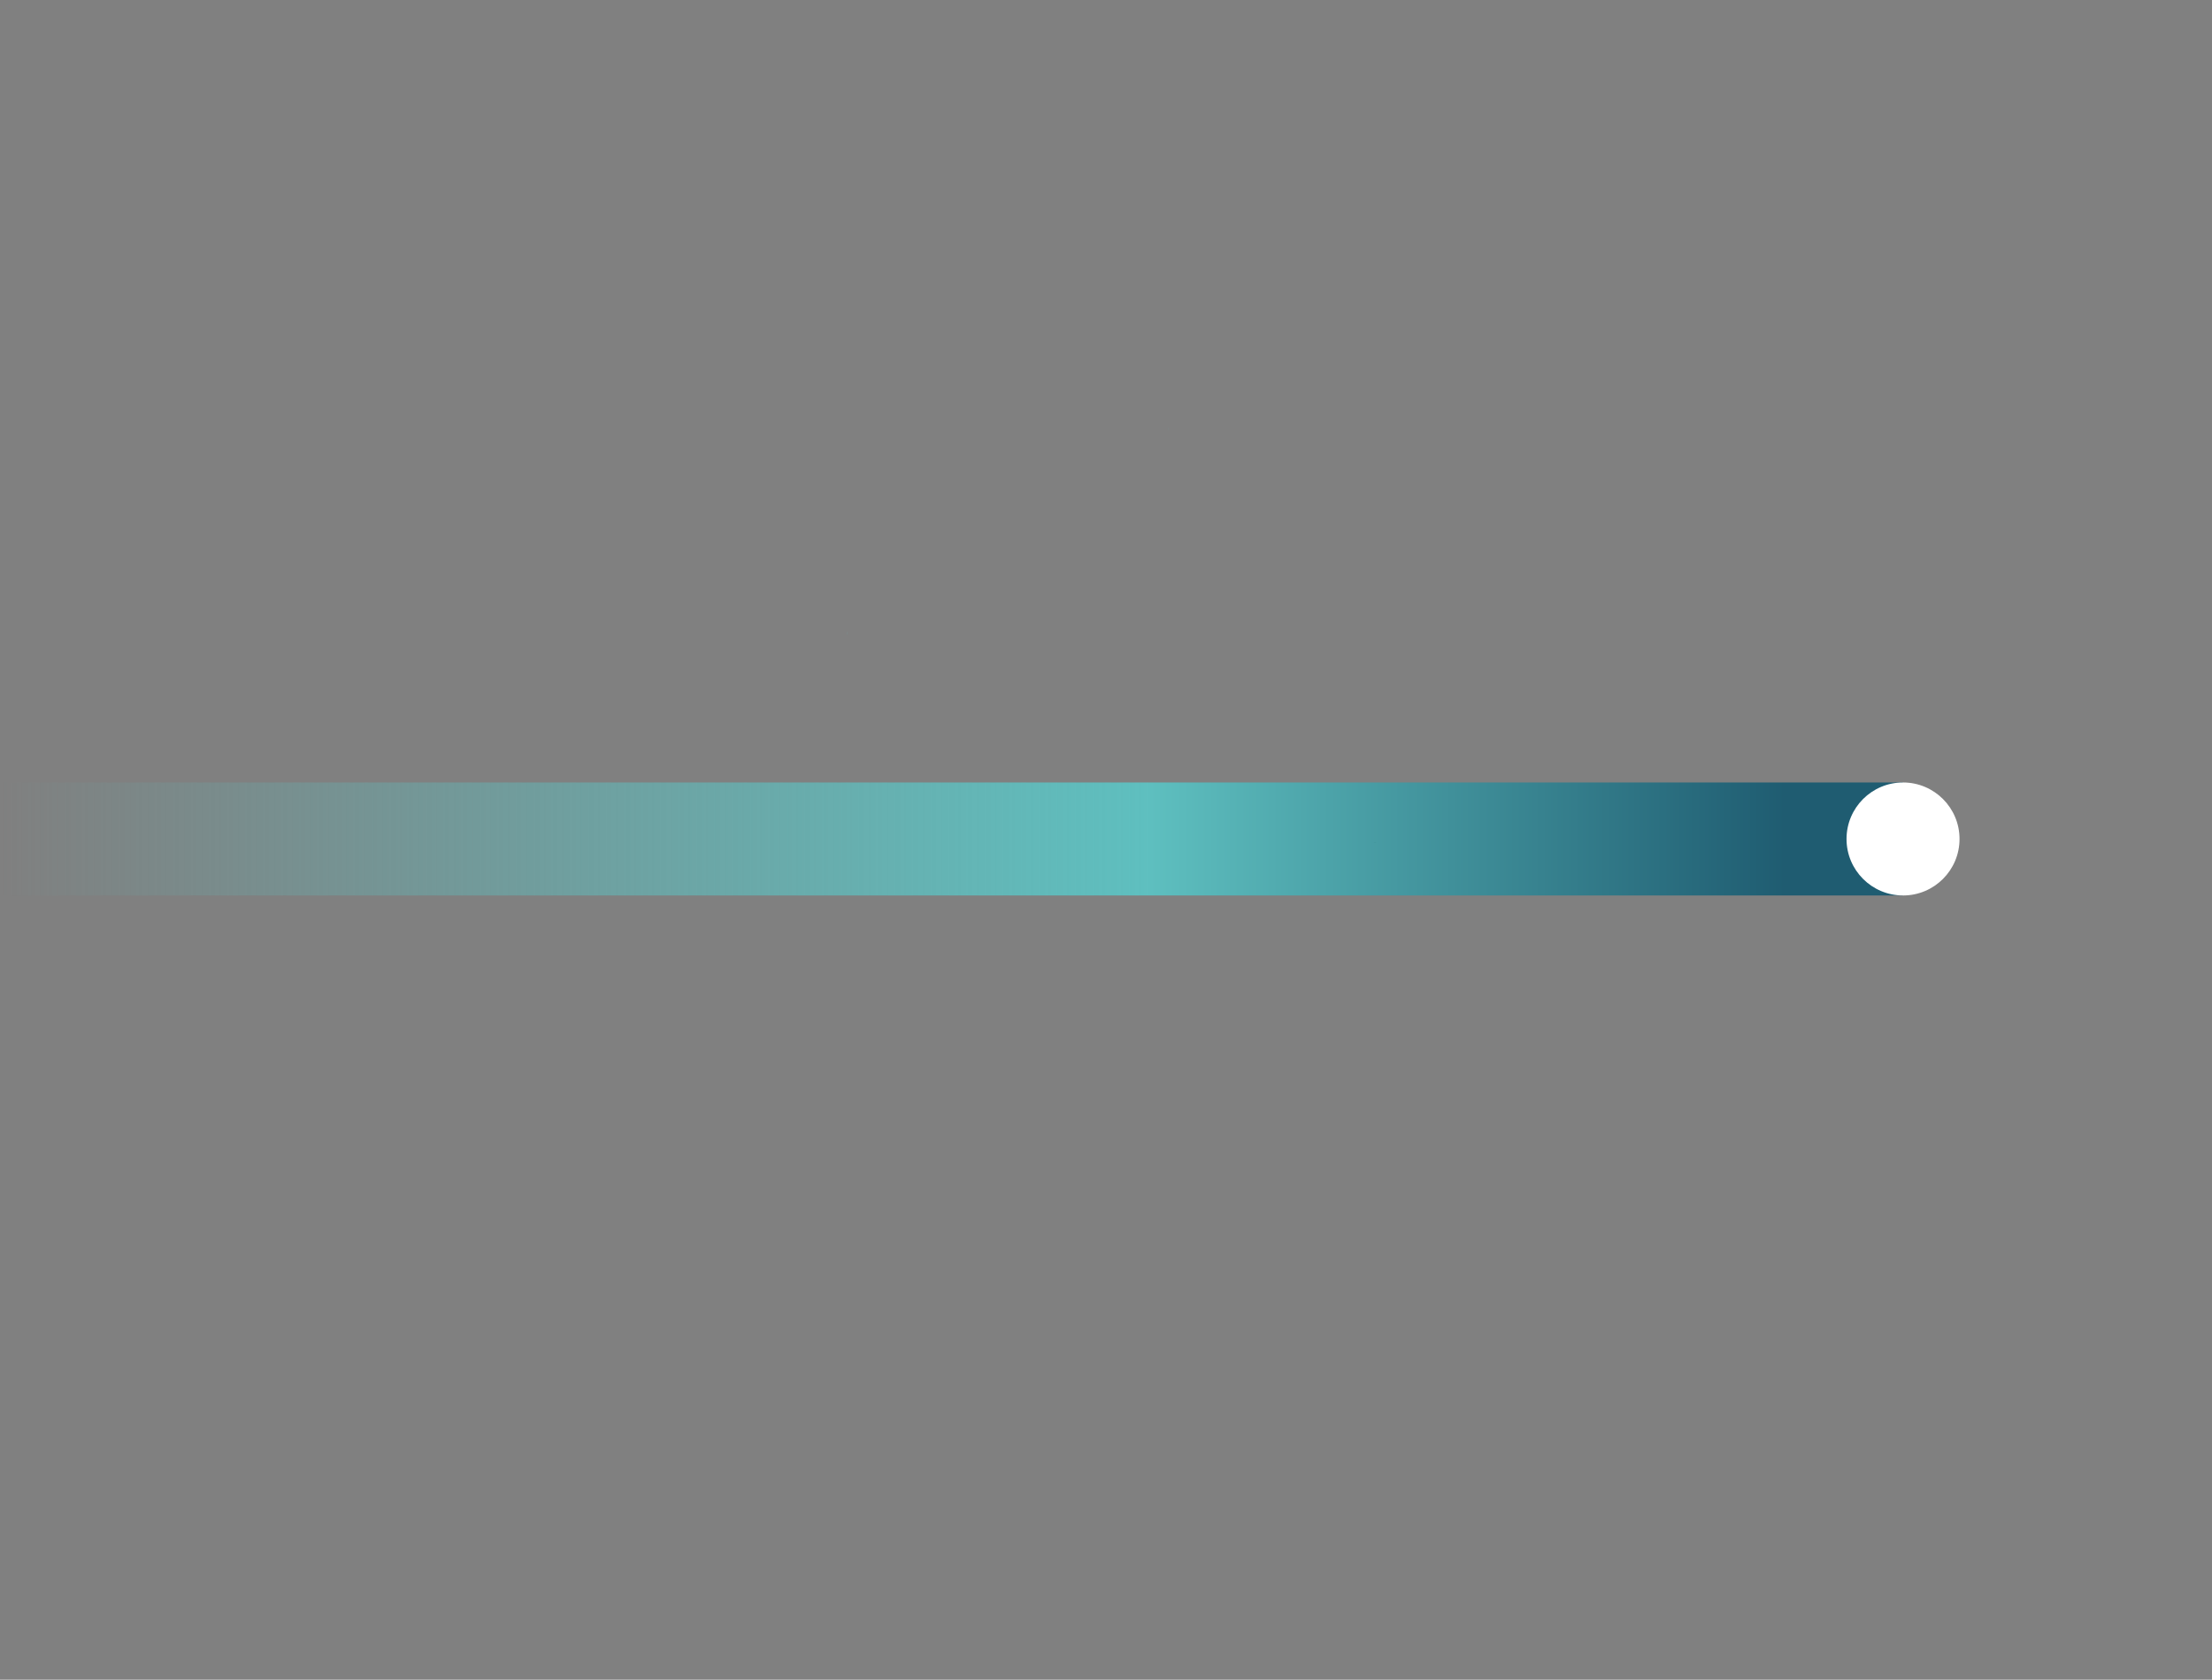 <?xml version="1.0" standalone="no"?>
<svg id="Group18319" width="607" height="461" viewBox="0 0 607 461" fill="none" xmlns="http://www.w3.org/2000/svg" style="max-width: 100%; max-height: 100%;">
<rect x="0" y="0" width="607" height="461" fill="#808080" stroke="none"/>
<rect width="521.85" height="31.01" transform="matrix(1 0 0 -1 0.365 245.762)" fill="url(#paint0_linear_6_40)" stroke-dasharray="0,0,0,1105.719"><animate attributeType="XML" attributeName="stroke-dasharray" repeatCount="1" dur="4.167s" values="0,0,0,1105.719; 
          0,552.86,552.86,0; 
          1105.719,0,0,0" keyTimes="0; 0.5; 1" fill="freeze"></animate></rect>
<circle cx="15.505" cy="15.505" r="15.505" transform="matrix(1 0 0 -1 506.709 245.762)" fill="white" stroke-dasharray="0,0,0,96.792"><animate attributeType="XML" attributeName="stroke-dasharray" repeatCount="1" dur="4.167s" values="0,0,0,96.792; 
          0,48.396,48.396,0; 
          96.792,0,0,0" keyTimes="0; 0.5; 1" fill="freeze"></animate></circle>
<path d="M378.003 231.231C376.916 104.768 426.767 1.814 489.35 1.276C551.932 0.738 603.546 102.82 604.633 229.283C605.721 355.745 555.869 458.7 493.287 459.238C430.704 459.776 379.09 357.694 378.003 231.231Z" stroke="url(#paint1_linear_6_40)" stroke-width="2" stroke-miterlimit="10" stroke-dasharray="0,0,0,1106.478"><animate attributeType="XML" attributeName="stroke-dasharray" repeatCount="1" dur="4.167s" values="0,0,0,1106.478; 
          0,553.239,553.239,0; 
          1106.478,0,0,0" keyTimes="0; 0.5; 1" fill="freeze"></animate></path>
<path d="M319.122 230.257C319.122 136.705 357.155 60.865 404.071 60.865C450.987 60.865 489.02 136.705 489.02 230.257C489.02 323.809 450.987 399.648 404.071 399.648C357.155 399.648 319.122 323.809 319.122 230.257Z" stroke="url(#paint2_linear_6_40)" stroke-width="2" stroke-miterlimit="10" stroke-dasharray="0,0,0,821.326"><animate attributeType="XML" attributeName="stroke-dasharray" repeatCount="1" dur="4.167s" values="0,0,0,821.326; 
          0,410.663,410.663,0; 
          821.326,0,0,0" keyTimes="0; 0.5; 1" fill="freeze"></animate></path>
<path d="M320.636 118.423C288.919 118.423 263.193 168.488 263.193 230.257C263.193 292.026 288.919 342.091 320.636 342.091C352.353 342.091 378.079 292.026 378.079 230.257C378.079 168.488 352.353 118.423 320.636 118.423Z" stroke="url(#paint3_linear_6_40)" stroke-width="2" stroke-miterlimit="10" stroke-dasharray="0,0,0,545.688"><animate attributeType="XML" attributeName="stroke-dasharray" repeatCount="1" dur="4.167s" values="0,0,0,545.688; 
          0,272.844,272.844,0; 
          545.688,0,0,0" keyTimes="0; 0.5; 1" fill="freeze"></animate></path>
<path d="M232.521 174.527C215.593 174.527 201.848 199.486 201.848 230.257C201.848 261.043 215.577 285.986 232.521 285.986C249.448 285.986 263.193 261.027 263.193 230.257C263.193 199.47 249.465 174.527 232.521 174.527Z" stroke="url(#paint4_linear_6_40)" stroke-width="2" stroke-miterlimit="10" stroke-dasharray="0,0,0,277.213"><animate attributeType="XML" attributeName="stroke-dasharray" repeatCount="1" dur="4.167s" values="0,0,0,277.213; 
          0,138.607,138.607,0; 
          277.213,0,0,0" keyTimes="0; 0.5; 1" fill="freeze"></animate></path>
<defs>
<linearGradient id="paint0_linear_6_40" x1="0" y1="15.505" x2="521.85" y2="15.505" gradientUnits="userSpaceOnUse">
<stop stop-color="#5EBFBF" stop-opacity="0"></stop>
<stop offset="0.604" stop-color="#5EBFBF"></stop>
<stop offset="0.938" stop-color="#1F5C71"></stop>
</linearGradient>
<linearGradient id="paint1_linear_6_40" x1="604.633" y1="229.283" x2="378.003" y2="231.231" gradientUnits="userSpaceOnUse">
<stop stop-color="#5EBFBF" stop-opacity="0"></stop>
<stop offset="0.724" stop-color="#5EBFBF"></stop>
<stop offset="0.938" stop-color="#1F5C71"></stop>
</linearGradient>
<linearGradient id="paint2_linear_6_40" x1="489.02" y1="230.257" x2="319.122" y2="230.257" gradientUnits="userSpaceOnUse">
<stop stop-color="#5EBFBF" stop-opacity="0"></stop>
<stop offset="0.724" stop-color="#5EBFBF"></stop>
<stop offset="0.938" stop-color="#1F5C71"></stop>
</linearGradient>
<linearGradient id="paint3_linear_6_40" x1="378.079" y1="230.257" x2="263.193" y2="230.257" gradientUnits="userSpaceOnUse">
<stop stop-color="#5EBFBF" stop-opacity="0"></stop>
<stop offset="0.724" stop-color="#5EBFBF"></stop>
<stop offset="0.938" stop-color="#1F5C71"></stop>
</linearGradient>
<linearGradient id="paint4_linear_6_40" x1="263.193" y1="230.257" x2="201.848" y2="230.257" gradientUnits="userSpaceOnUse">
<stop stop-color="#5EBFBF" stop-opacity="0"></stop>
<stop offset="0.724" stop-color="#5EBFBF"></stop>
<stop offset="0.938" stop-color="#1F5C71"></stop>
</linearGradient>
</defs>
<setting>{"type":"direct","speed":12,"random":1,"shift":1,"size":1,"rupture":50}</setting></svg>
